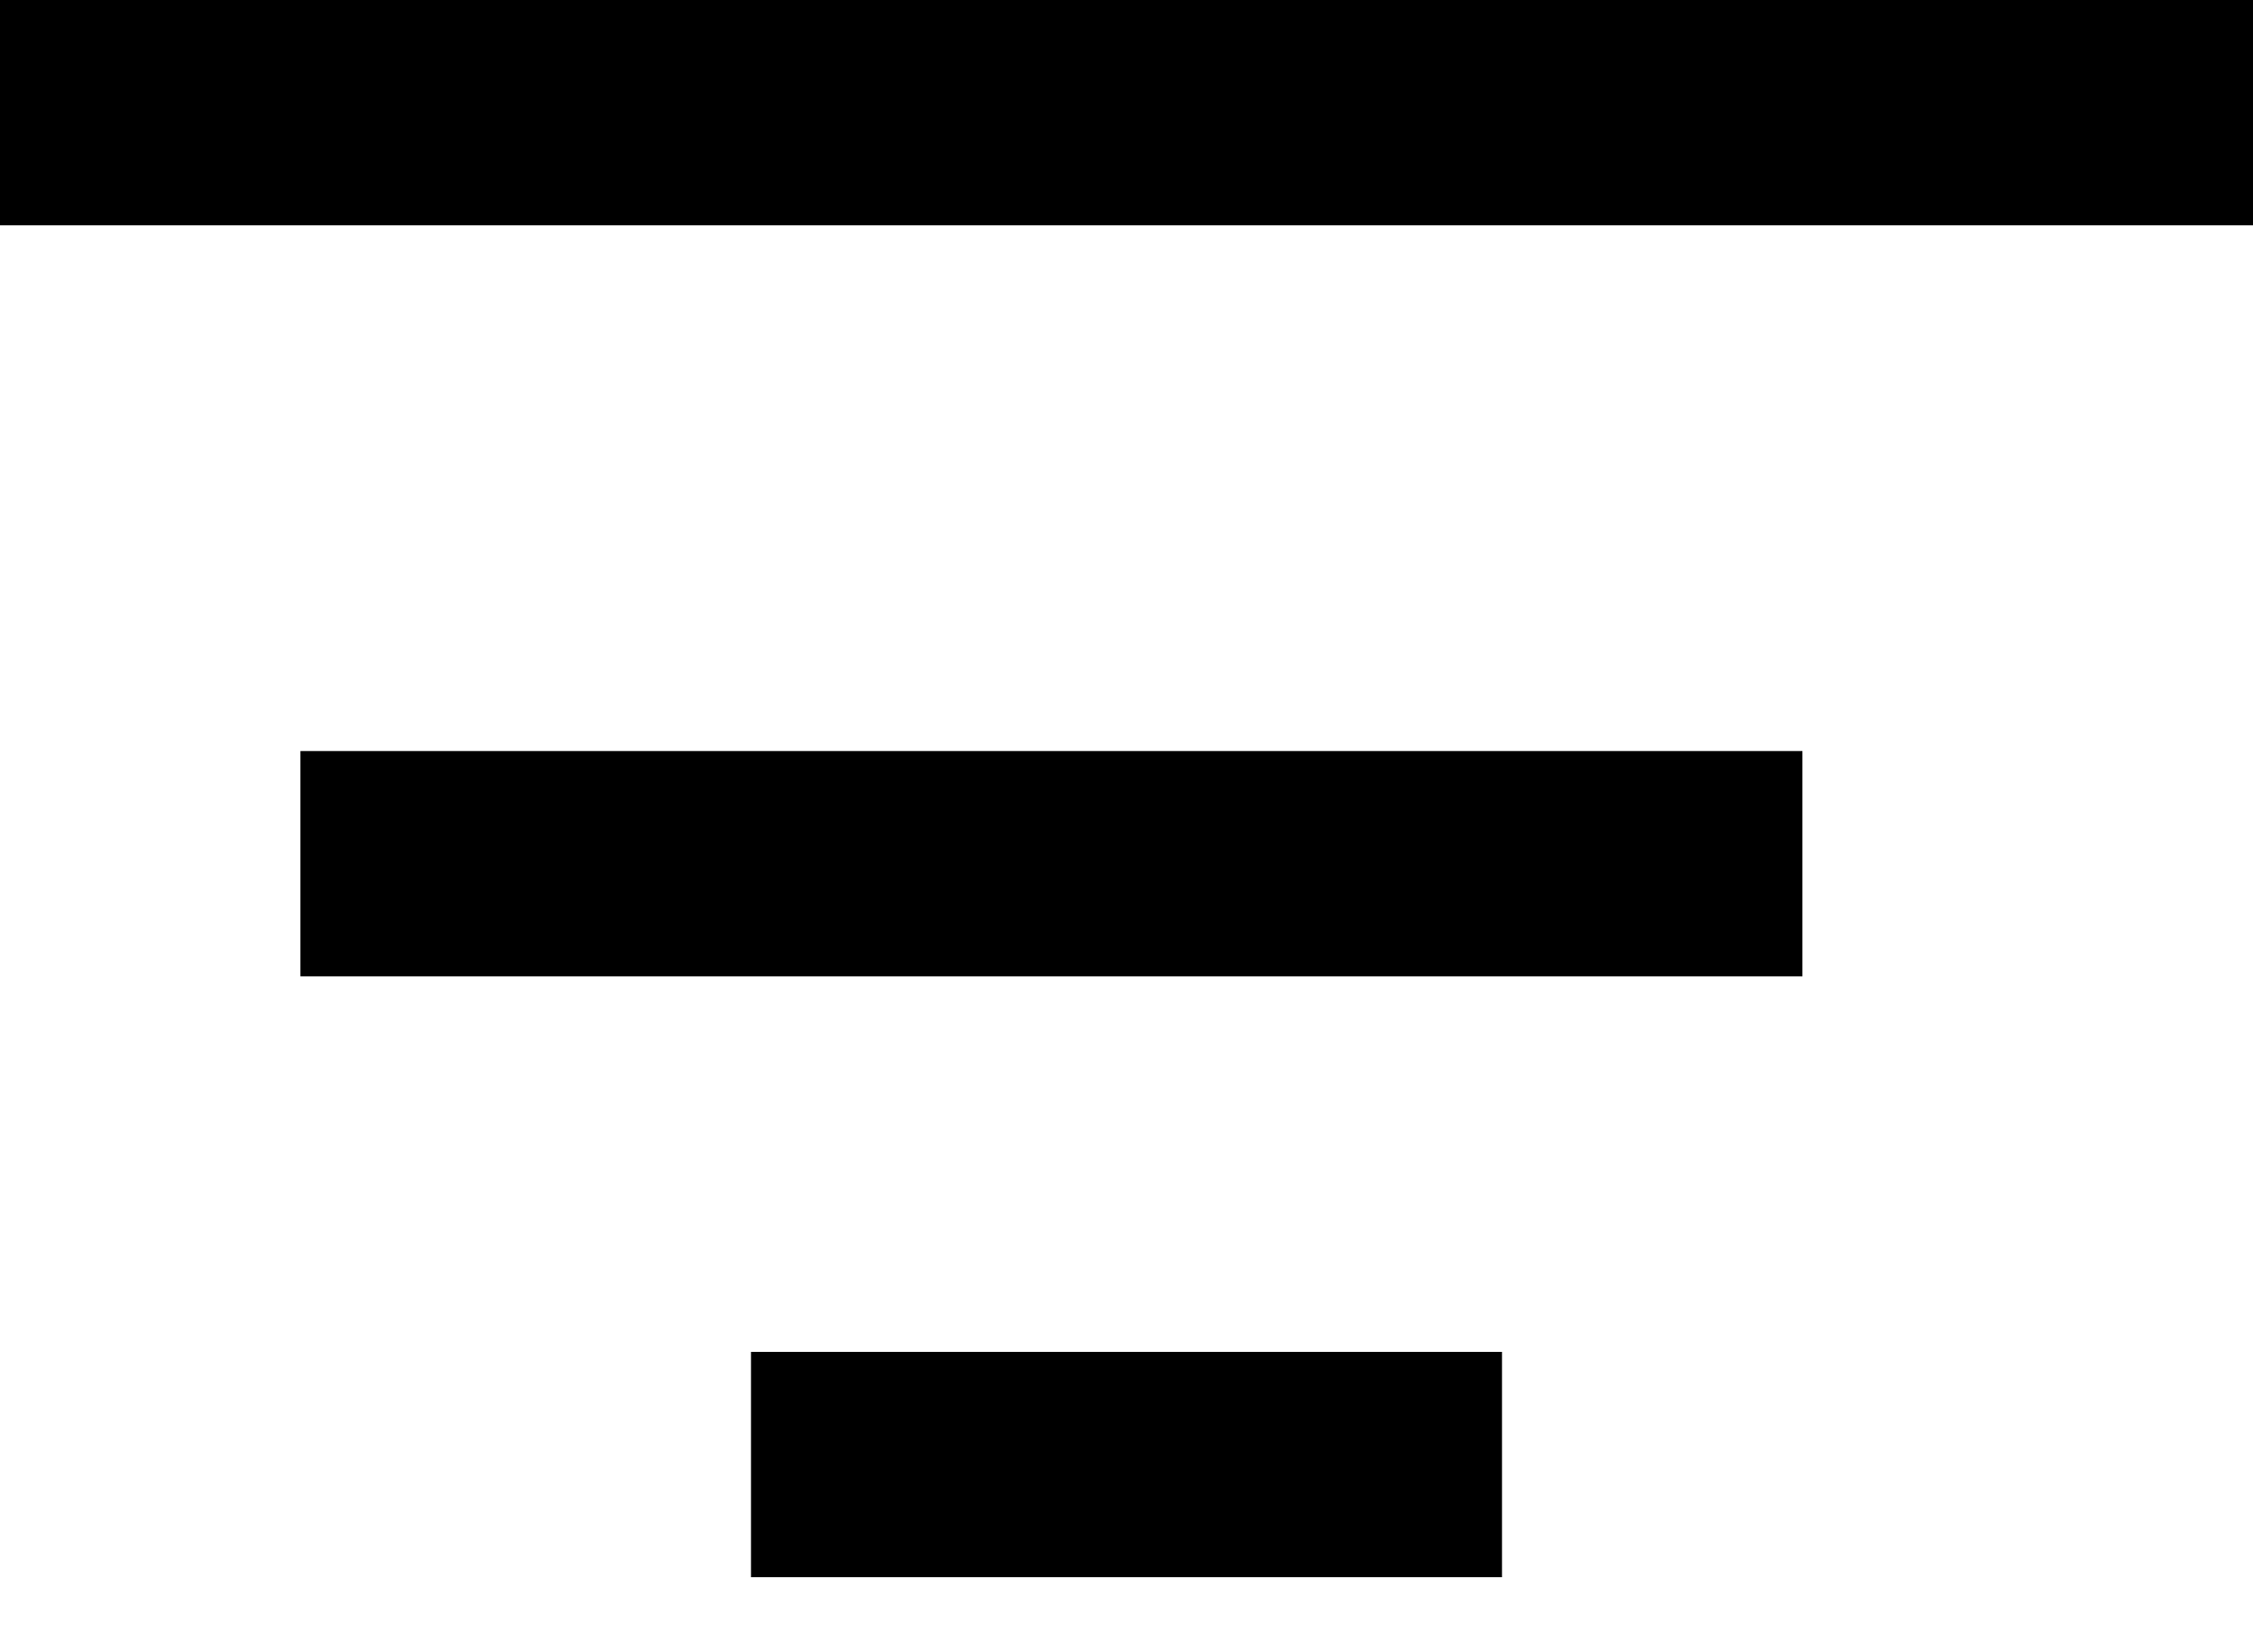 <svg width="15" height="11" viewBox="0 0 15 11" fill="none" xmlns="http://www.w3.org/2000/svg">
<line y1="0.75" x2="15" y2="0.75" stroke="black" stroke-width="1.5"/>
<line x1="2" y1="5.75" x2="12" y2="5.75" stroke="black" stroke-width="1.5"/>
<line x1="5" y1="9.75" x2="10" y2="9.75" stroke="black" stroke-width="1.5"/>
</svg>
